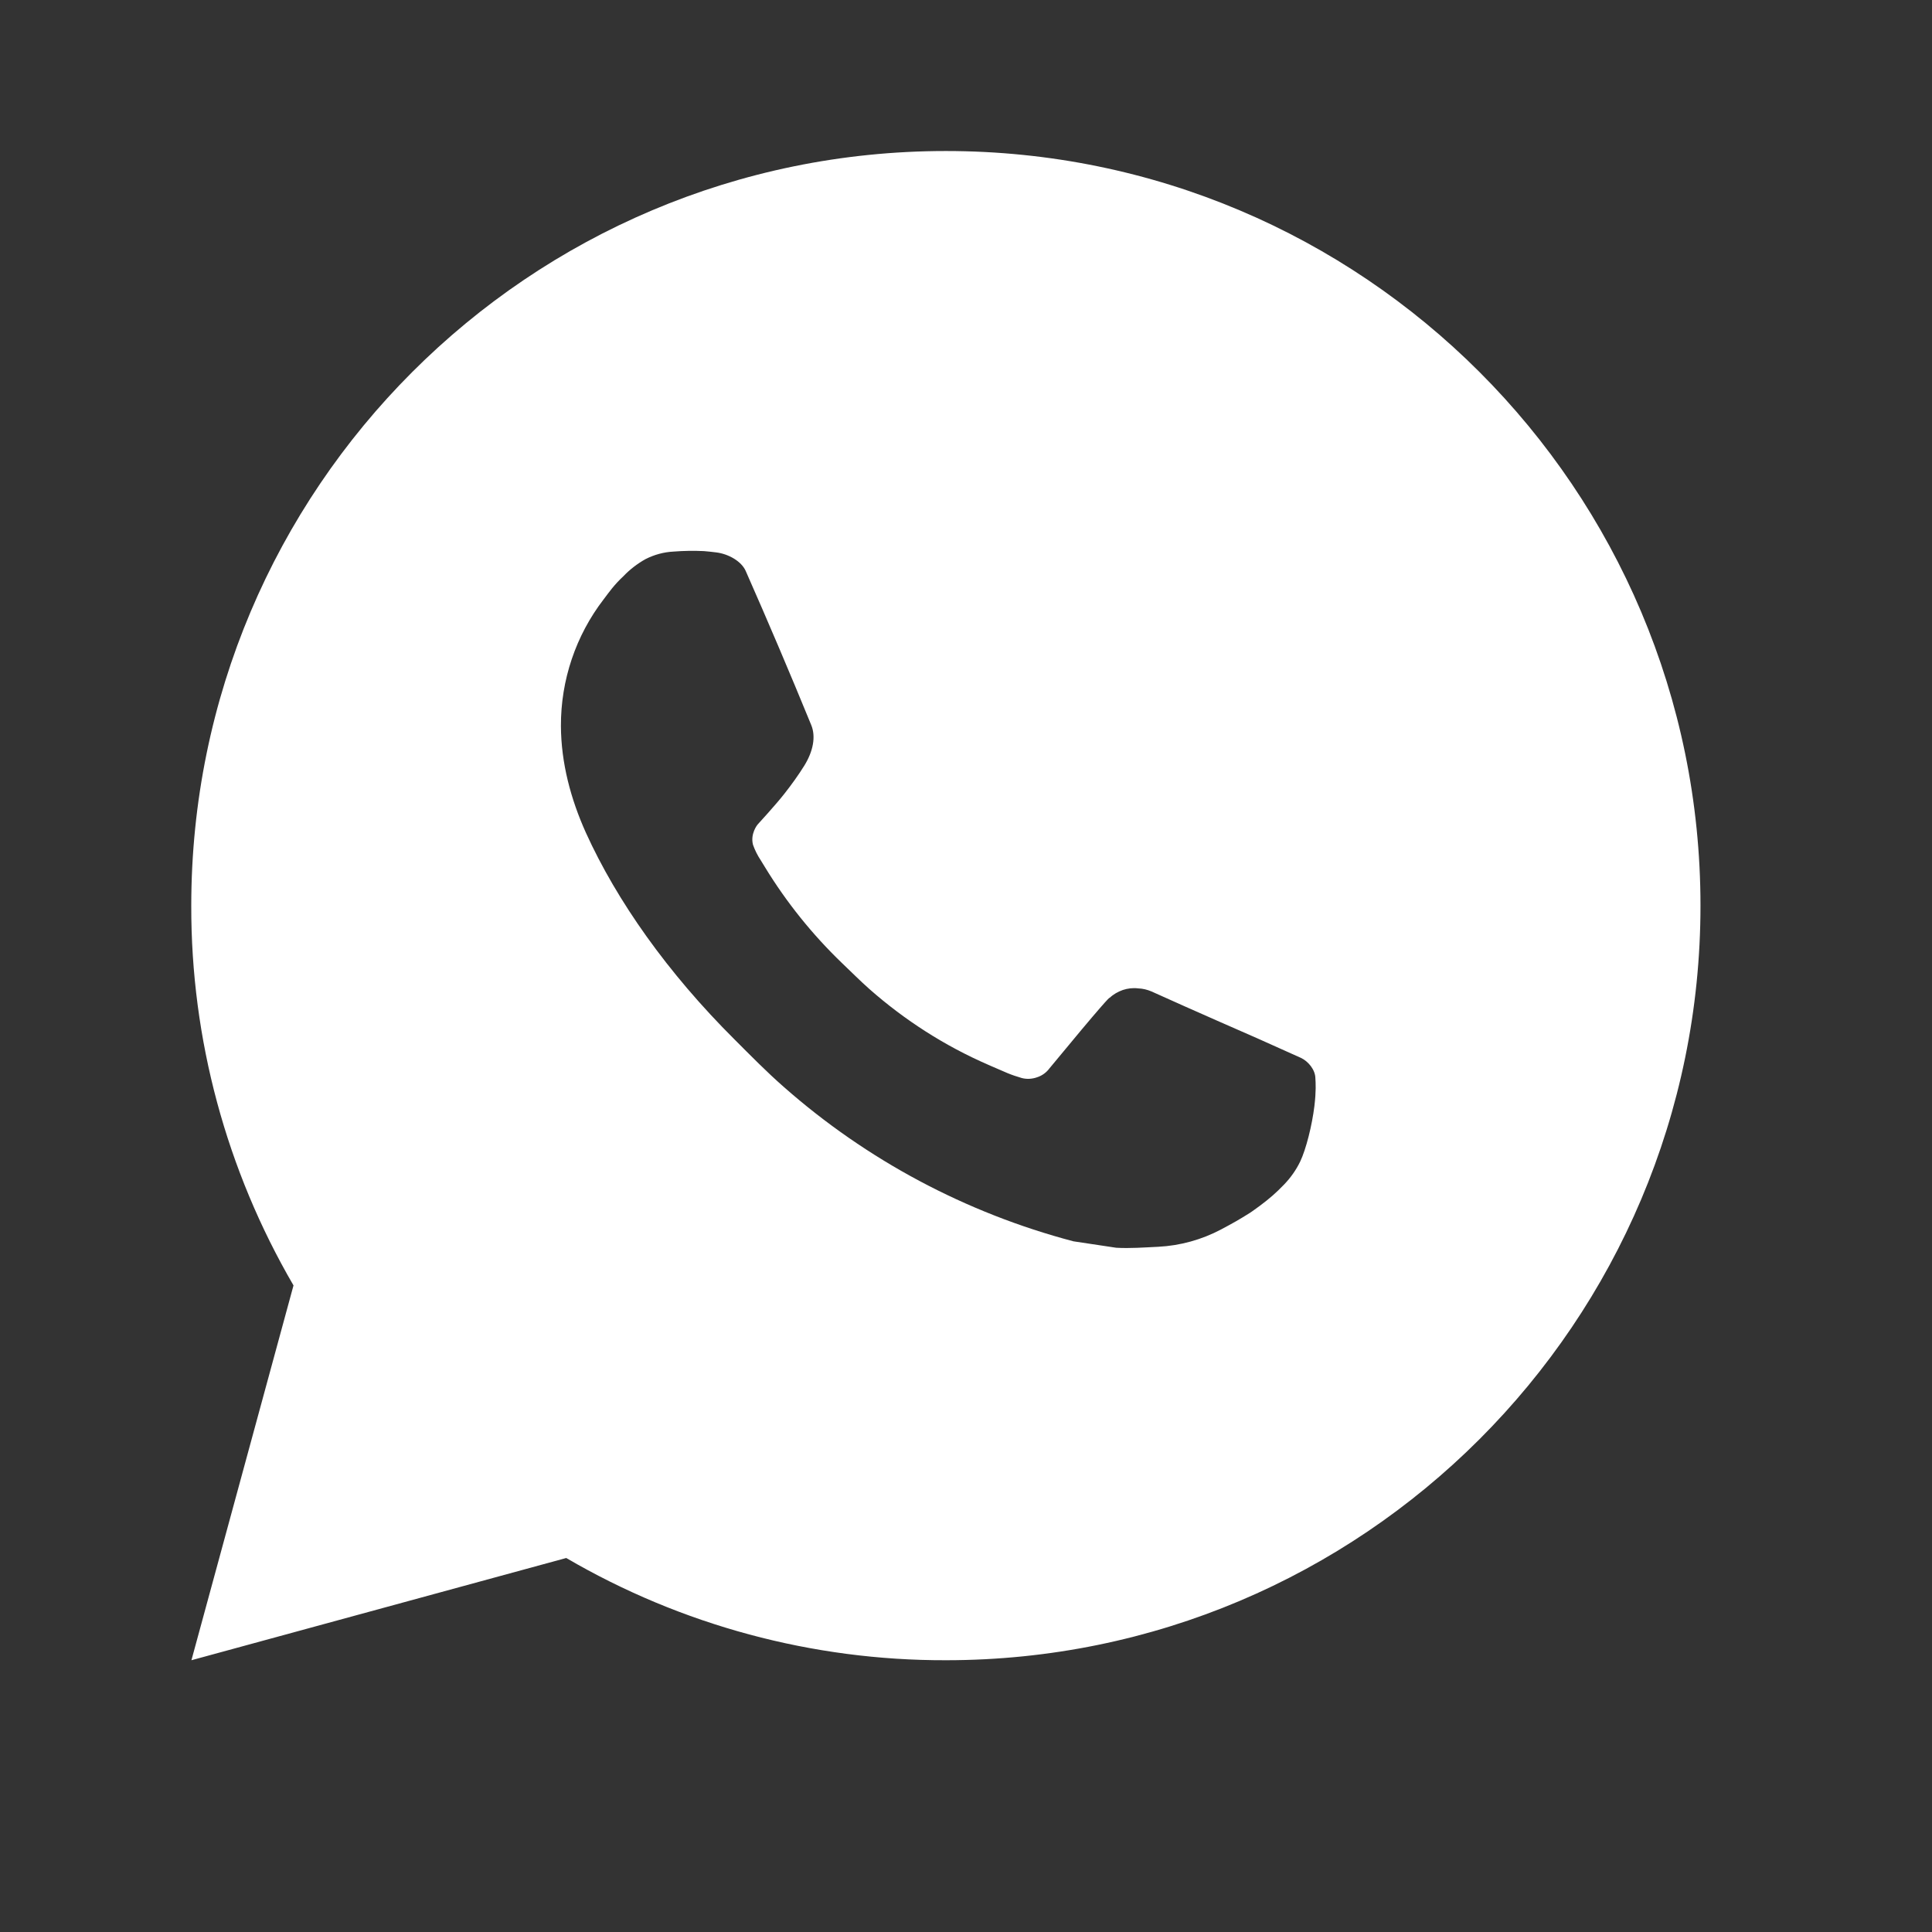 <?xml version="1.0" encoding="UTF-8"?> <svg xmlns="http://www.w3.org/2000/svg" width="12" height="12" viewBox="0 0 12 12" fill="none"><rect x="0" y="0" width="12" height="12" fill="#333333" stroke="none"/><path d="M1.189 10.312L1.823 7.984C1.406 7.268 1.186 6.454 1.188 5.625C1.188 3.036 3.286 0.938 5.875 0.938C8.464 0.938 10.562 3.036 10.562 5.625C10.562 8.214 8.464 10.312 5.875 10.312C5.047 10.314 4.233 10.095 3.517 9.677L1.189 10.312ZM4.183 3.426C4.123 3.429 4.064 3.445 4.009 3.473C3.959 3.501 3.912 3.537 3.872 3.579C3.815 3.632 3.783 3.678 3.749 3.723C3.576 3.948 3.483 4.225 3.484 4.509C3.485 4.739 3.545 4.963 3.639 5.172C3.831 5.595 4.146 6.042 4.563 6.457C4.663 6.557 4.761 6.657 4.867 6.75C5.384 7.206 6 7.534 6.667 7.71L6.933 7.75C7.02 7.755 7.107 7.748 7.194 7.744C7.331 7.737 7.464 7.7 7.585 7.636C7.662 7.595 7.699 7.574 7.764 7.533C7.764 7.533 7.784 7.52 7.823 7.491C7.886 7.444 7.925 7.41 7.977 7.356C8.016 7.315 8.05 7.268 8.076 7.214C8.112 7.138 8.149 6.992 8.164 6.87C8.175 6.778 8.172 6.727 8.17 6.696C8.169 6.645 8.127 6.593 8.081 6.571L7.809 6.449C7.809 6.449 7.401 6.271 7.152 6.158C7.126 6.147 7.098 6.14 7.069 6.139C7.037 6.135 7.004 6.139 6.974 6.149C6.943 6.16 6.915 6.176 6.892 6.198V6.197C6.889 6.197 6.858 6.224 6.519 6.635C6.5 6.661 6.473 6.681 6.442 6.691C6.411 6.702 6.378 6.704 6.347 6.696C6.316 6.687 6.286 6.677 6.257 6.665C6.199 6.64 6.179 6.631 6.139 6.614L6.137 6.613C5.868 6.496 5.62 6.337 5.401 6.144C5.342 6.092 5.287 6.036 5.23 5.982C5.046 5.805 4.885 5.605 4.752 5.387L4.725 5.343C4.705 5.313 4.689 5.281 4.677 5.247C4.659 5.178 4.705 5.122 4.705 5.122C4.705 5.122 4.819 4.998 4.872 4.93C4.916 4.874 4.958 4.816 4.996 4.755C5.051 4.666 5.068 4.575 5.039 4.504C4.908 4.184 4.772 3.864 4.632 3.547C4.605 3.485 4.523 3.44 4.448 3.431C4.423 3.428 4.398 3.425 4.372 3.423C4.309 3.42 4.246 3.421 4.183 3.426Z" fill="white"></path></svg> 